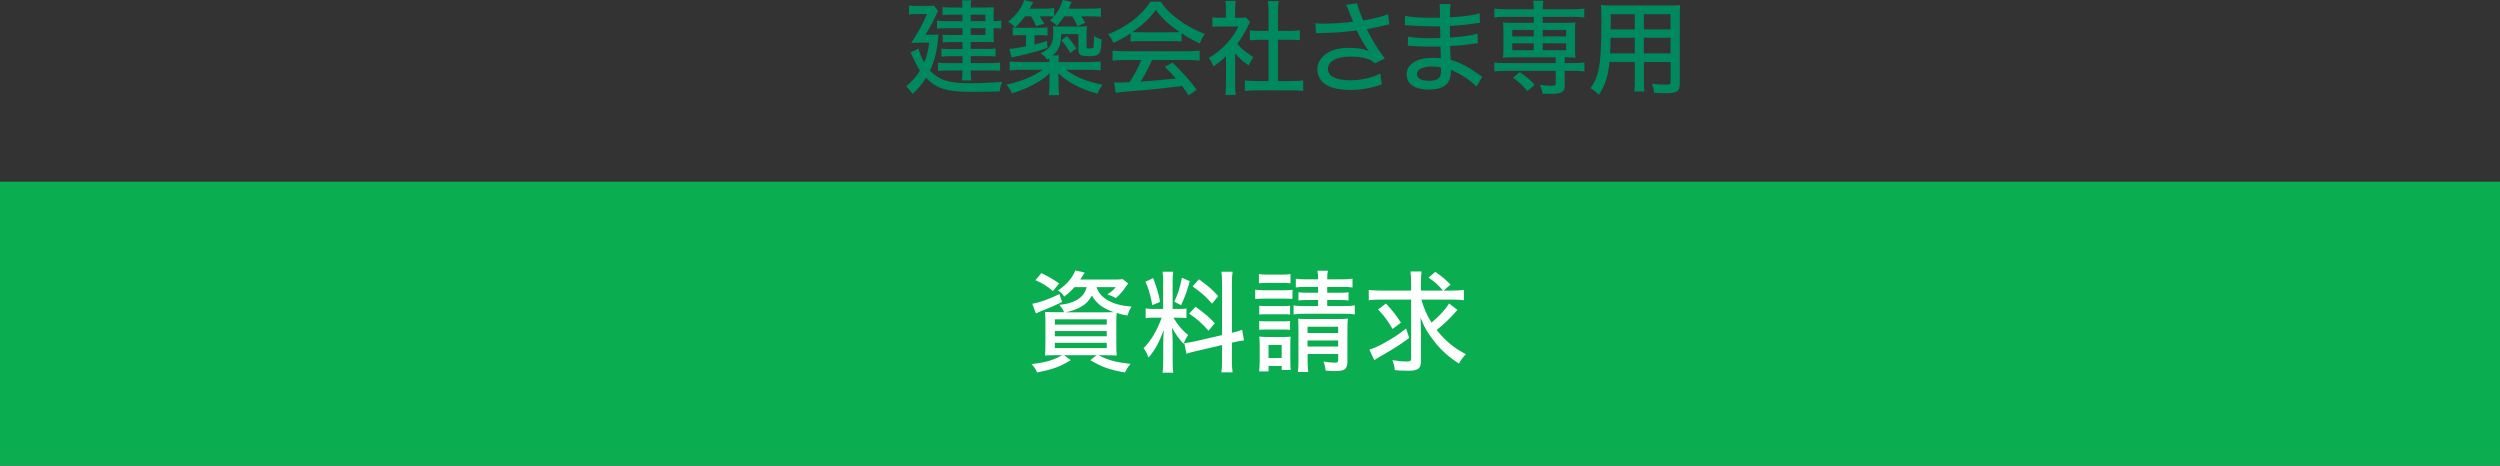 <?xml version="1.0" encoding="UTF-8"?><svg id="_レイヤー_2" xmlns="http://www.w3.org/2000/svg" viewBox="0 0 636.16 118.5"><rect x="0" y="0" width="636.16" height="118.5" fill="#333333" stroke="none"/><defs><style>.cls-1{fill:#00885e;}.cls-2{fill:#fff;}.cls-3{fill:#0aae50;}.cls-4{isolation:isolate;}</style></defs><g id="_ハンバーガー"><g class="cls-4"><path class="cls-1" d="m236.88,8.84c1.17,0,1.48,0,1.95-.08-.05.39-.08.55-.1.96-.31,3.35-.94,5.82-2.08,8.24,2.31,2.44,4.73,3.22,10.06,3.22,2.78,0,5.8-.13,8.32-.36-.42,1.07-.49,1.3-.65,2.44-1.98.05-5.17.1-7.41.1-6.06,0-8.66-.83-11.34-3.56-1.09,1.74-1.92,2.73-3.46,4.13-.44-.75-.83-1.22-1.59-1.95,1.72-1.48,2.55-2.44,3.54-4.03-.52-.75-.88-1.4-1.25-2.18q-.81-1.69-1.17-2.42l2.03-.99c.47,1.59.78,2.37,1.43,3.54.68-1.59.96-2.65,1.3-5.04h-2.37c-.75,0-1.51.03-2.21.08,2.05-3.22,3.12-5.15,4-7.38h-2.81c-.68,0-1.14.03-1.77.13V1.38c.6.1,1.04.13,1.85.13h2.63c.99,0,1.48-.03,1.87-.1l1.07,1.4c-.18.26-.26.39-.62,1.22-.65,1.46-1.72,3.43-2.6,4.81h1.38Zm8.03-5.1h-3.2c-.75,0-1.27.03-1.87.1V1.79c.62.1,1.09.13,2,.13h3.07c-.03-.91-.03-1.17-.13-1.82h2.37c-.1.55-.13.94-.13,1.82h3.95c.83,0,1.43-.03,1.95-.08-.05.7-.08.99-.08,1.64v1.9c.88,0,1.35-.03,1.95-.16v2.05c-.57-.08-1.04-.1-1.95-.1v2.03c0,.6.03,1.2.08,1.53-.65-.03-1.2-.05-1.82-.05h-4.08v1.77h4.11c.91,0,1.51-.03,2.21-.1v2.03c-.68-.08-1.28-.1-2.24-.1h-4.08v1.77h5.1c1.09,0,1.77-.05,2.37-.13v2.11c-.62-.08-1.35-.1-2.37-.1h-5.1v.21c0,1.12.03,1.72.13,2.34h-2.37c.1-.73.13-1.3.13-2.31v-.23h-3.95c-1.04,0-1.61.03-2.26.13v-2.13c.62.1,1.3.13,2.29.13h3.93v-1.77h-3.3c-.75,0-1.48.05-2.08.13v-2.05c.65.08,1.22.1,2.08.1h3.3v-1.77h-3.3c-.7,0-1.17.03-1.74.1v-2c.54.08.96.1,1.87.1h3.17v-1.72h-4.19c-1.09,0-1.66.03-2.29.1v-2.05c.68.13,1.09.16,2.37.16h4.11v-1.64Zm5.85,1.64v-1.64h-3.74v1.64h3.74Zm-3.74,3.51h3.74v-1.72h-3.74v1.72Z"/><path class="cls-1" d="m267.02,15.78c0-.47,0-.6-.03-.96-.21.16-.29.21-.52.36-.52-.73-.83-1.04-1.69-1.61,2.5-1.2,3.25-2.44,3.25-5.33,0-.62-.03-1.07-.1-1.56.52.05.99.08,2.05.08h4.5c.88,0,1.56-.03,2.11-.1-.08.68-.1,1.38-.1,2.47v2.76c0,.39.08.44.78.44.78,0,.94-.08.99-.49.08-.49.13-1.53.13-2.65.7.42,1.22.65,1.92.86-.13,3.82-.44,4.24-3.25,4.24-2.13,0-2.65-.34-2.65-1.69v-3.93h-4.37c-.08,2.76-.57,4.03-2.13,5.43h1.56c-.08.49-.1.83-.1,1.69h7.67c1.35,0,2.18-.05,3.04-.16v2.29c-.88-.1-1.82-.16-3.04-.16h-5.85c2.5,1.85,5.43,3.04,9.39,3.8-.7.96-.91,1.3-1.33,2.29-4.39-1.25-7.57-2.91-9.96-5.25.05.73.08,1.51.08,1.82v1.35c0,1.25.03,1.82.16,2.44h-2.65c.13-.73.16-1.33.16-2.47v-1.33c0-.44.03-.83.08-1.79-1.35,1.25-2.52,2.08-4.32,2.99-1.74.94-3.02,1.43-5.3,2.13-.36-.81-.75-1.46-1.38-2.21,3.74-.81,6.61-1.98,9.23-3.77h-5.41c-1.2,0-2.13.05-3.02.16v-2.29c.7.1,1.69.16,2.99.16h7.12Zm-6.24-11.62c-.91,1.27-1.53,1.98-2.47,2.83-.57-.65-.91-.91-1.77-1.46,2.13-1.74,3.43-3.48,4.05-5.51l2.34.52c-.62,1.17-.65,1.2-.91,1.66h3.67c1.22,0,1.92-.05,2.55-.16v2.08c1.07-1.25,1.77-2.6,2.18-4.13l2.29.49q-.21.44-.52,1.12c-.1.23-.18.44-.26.6h5.41c1.33,0,1.95-.03,2.81-.13v2.21c-.8-.08-1.61-.13-2.73-.13h-2.31c.47.65.62.91,1.07,1.66l-2,.86c-.34-.81-.75-1.59-1.33-2.52h-2.03c-.62.96-1.07,1.51-1.92,2.44-.52-.6-.83-.86-1.72-1.4.52-.44.65-.57.96-.94-.49-.08-1.22-.1-2-.1h-1.56c.44.65.68,1.07,1.14,1.9l-2.08.62c-.36-.96-.65-1.53-1.25-2.52h-1.61Zm-.96,4.78c-1.01,0-1.46.03-2.13.13v-2.13c.65.1,1.04.13,2.13.13h4.6c1.17,0,1.54-.03,2.13-.1v2.08c-.62-.08-1.14-.1-2-.1h-1.3v2.39c1.2-.31,1.72-.44,3.17-.91l.13,1.74c-1.9.68-3.35,1.09-5.54,1.64-.86.21-1.14.29-2.55.57q-.57.13-1.07.26l-.52-2.21c1.22-.08,1.92-.18,4.21-.62v-2.86h-1.27Zm11.7.23c1.14,1.33,1.56,1.9,2.39,3.12l-1.56,1.2c-.81-1.43-1.38-2.24-2.29-3.25l1.46-1.07Z"/><path class="cls-1" d="m287.69,8.48c-1.53,1.04-2.63,1.66-4.37,2.44-.36-.88-.78-1.53-1.35-2.18,4.84-1.98,8.53-4.81,10.79-8.32h2.57c1.3,1.87,2.39,2.99,4.37,4.45,2.26,1.66,4.52,2.91,6.89,3.77-.6.83-.99,1.61-1.27,2.42-1.69-.78-2.81-1.38-4.65-2.6v2.11c-.68-.08-1.33-.1-2.29-.1h-8.55c-.73,0-1.51.03-2.13.1v-2.08Zm-1.56,6.79c-1.33,0-2.18.05-3.02.16v-2.55c.83.1,1.77.16,3.02.16h16.12c1.3,0,2.21-.05,3.02-.16v2.55c-.86-.1-1.72-.16-3.02-.16h-9.1c-.99,2.24-1.82,3.8-2.94,5.51q6.08-.47,9.02-.81c-1.09-1.22-1.61-1.77-2.83-2.96l2-1.07c3.02,3.02,4.5,4.68,6.11,6.89l-2.05,1.43c-.83-1.27-1.14-1.69-1.66-2.39-4.32.57-9.26,1.07-13.13,1.35-2.11.16-3.12.26-3.77.39l-.39-2.65c.57.03,1.09.05,1.46.05.21,0,.6-.03,1.2-.05q.23,0,1.27-.05c1.27-1.95,2.16-3.64,2.99-5.64h-4.29Zm12.25-7.05c.75,0,1.27-.03,1.82-.05-2.78-1.9-4.42-3.41-6.08-5.64-1.54,2.11-3.25,3.72-5.96,5.64.57.05.91.05,1.69.05h8.53Z"/><path class="cls-1" d="m314.31,21.53c0,1.22.03,1.9.13,2.63h-2.63c.1-.78.16-1.48.16-2.65v-7.2c-1.12,1.07-1.74,1.59-3.2,2.6-.26-.78-.7-1.59-1.17-2.18,1.9-1.14,3.2-2.18,4.63-3.74,1.25-1.35,2.03-2.5,2.91-4.26h-4.47c-.91,0-1.46.03-2.16.1v-2.42c.7.08,1.22.1,2.05.1h1.4v-2.29c0-.68-.05-1.4-.16-1.98h2.65c-.1.57-.16,1.2-.16,2.03v2.24h1.25c.81,0,1.17-.03,1.51-.08l1.07,1.17c-.23.34-.36.62-.57,1.04-.86,1.82-1.56,2.99-2.73,4.5,1.3,1.46,2.34,2.31,4.16,3.41-.52.7-.86,1.27-1.2,2.11-1.48-.99-2.39-1.79-3.48-3.07v7.96Zm10.89-.91h3.51c1.33,0,2.16-.05,2.91-.16v2.7c-.86-.13-1.82-.18-2.91-.18h-9.05c-1.12,0-2.03.05-2.89.18v-2.7c.81.1,1.61.16,2.91.16h3.12v-10.5h-2.18c-.94,0-1.77.05-2.57.13v-2.55c.7.1,1.43.16,2.57.16h2.18V2.86c0-.99-.05-1.61-.18-2.57h2.76c-.16.99-.18,1.53-.18,2.57v4.99h3.02c1.17,0,1.85-.05,2.55-.16v2.55c-.81-.08-1.61-.13-2.55-.13h-3.02v10.5Z"/><path class="cls-1" d="m334.7,5.9c.73.1,1.38.13,2.37.13,2.05,0,5.41-.23,7.25-.52-.1-.31-.13-.36-.49-1.17-.23-.6-.6-1.48-.94-2.37-.16-.36-.21-.47-.36-.75l2.83-.39c.13.86.62,2.24,1.53,4.37,2.71-.47,4.99-1.04,6.32-1.59l.34,2.6c-.62.1-.83.16-1.72.36-1.87.42-1.92.44-4.03.86.86,1.66,1.46,2.78,1.77,3.3.78,1.27,1.85,2.89,2.81,4.16l-2.5,1.22c-.65-.57-1.04-.83-1.79-1.09-1.22-.42-2.57-.62-4.26-.62-2.05,0-3.56.31-4.65.99-.78.49-1.27,1.33-1.27,2.18,0,1.82,2.05,2.86,5.69,2.86,2.7,0,5.62-.65,7.64-1.72l.37,2.78c-2.96.99-5.38,1.4-7.93,1.4-3.48,0-6.03-.75-7.28-2.16-.75-.83-1.17-1.92-1.17-3.09,0-1.66.94-3.17,2.57-4.19,1.48-.88,3.15-1.27,5.56-1.27,2.08,0,3.69.26,4.94.81l-.23-.34c-.78-1.09-1.53-2.31-2.42-4.06-.23-.47-.29-.55-.44-.83-2.52.36-5.77.6-9.23.65-.57.03-.68.03-1.09.08l-.18-2.6Z"/><path class="cls-1" d="m375.72,22.07c-1.25-1.35-3.17-2.73-5.3-3.74-.29-.16-.88-.42-1.22-.57v.44c0,3.12-1.82,4.6-5.62,4.6-3.51,0-5.64-1.43-5.64-3.82,0-2.65,2.52-4.26,6.68-4.26.83,0,1.53.03,2.03.1v-.36s-.03-.13-.03-.29-.03-.57-.03-1.17c-.03-.26-.03-.65-.05-1.17-1.01,0-2.11.03-2.78.03-1.61,0-2.6-.03-4.58-.18-.31-.03-.55-.03-.73-.03h-.21l.03-2.34c1.14.26,3.48.42,6.03.42.57,0,1.4-.03,2.21-.05l-.05-2.99c-.78.03-1.2.03-1.69.03-1.48,0-4.45-.13-6.34-.26-.26-.03-.44-.03-.55-.03-.08,0-.21,0-.39.03l.03-2.42c1.4.31,3.9.49,6.86.49.42,0,1.27,0,2.05-.03q-.03-2.83-.1-3.46h2.81c-.13.65-.16,1.22-.18,3.38,3.69-.23,5.9-.52,7.54-1.04l.1,2.44q-.52.03-1.92.23c-2.16.29-3.33.42-5.75.55q.03.91.05,2.96c3.12-.21,5.46-.52,6.99-.99l.1,2.44c-.57.03-.78.05-2.57.31-1.07.16-2.94.31-4.5.39.08,2,.1,3.17.13,3.48,2.52.81,4.39,1.77,7.15,3.72.44.31.55.39.91.6l-1.48,2.55Zm-11.41-5.15c-1.4,0-2.65.34-3.28.88-.29.26-.47.68-.47,1.07,0,1.09,1.12,1.69,3.12,1.69,1.35,0,2.24-.31,2.65-.94.26-.39.36-.86.36-1.66,0-.16-.03-.81-.03-.81-.91-.18-1.35-.23-2.37-.23Z"/><path class="cls-1" d="m382.9,4.29c-1.09,0-1.9.05-2.65.16v-2.26c.75.1,1.46.16,2.71.16h7.33c0-1.04-.05-1.53-.16-2.16h2.6c-.1.7-.16,1.22-.16,2.16h7.85c1.25,0,1.95-.05,2.73-.16v2.26c-.83-.1-1.59-.16-2.68-.16h-7.9v1.51h5.95c1.12,0,1.69-.03,2.37-.1-.08.73-.1,1.14-.1,2v4.99c0,.86.03,1.27.1,2-.75-.08-1.25-.1-2.37-.1h-.36v1.46h2.29c1.25,0,1.95-.05,2.73-.16v2.29c-.81-.1-1.72-.16-2.68-.16h-2.34v3.74c0,.94-.23,1.43-.86,1.74-.57.29-1.33.39-2.99.39-.47,0-.94-.03-1.82-.05-.05-.7-.23-1.27-.68-2.24,1.17.16,1.98.21,2.94.21s1.12-.1,1.12-.62v-3.17h-12.97c-.96,0-1.82.05-2.65.16v-2.29c.75.1,1.46.16,2.71.16h12.92v-1.46h-11.05c-1.14,0-1.61.03-2.37.1.08-.75.1-1.2.1-2v-4.99c0-.78-.03-1.25-.1-2,.68.08,1.25.1,2.37.1h5.46v-1.51h-7.38Zm1.92,3.33v1.64h5.46v-1.64h-5.46Zm0,3.41v1.74h5.46v-1.74h-5.46Zm3.88,12.14c-1.4-1.61-2.21-2.34-3.72-3.41l1.72-1.4c1.72,1.14,2.68,1.95,3.82,3.22l-1.82,1.59Zm3.87-13.91h5.95v-1.64h-5.95v1.64Zm0,3.51h5.95v-1.74h-5.95v1.74Z"/><path class="cls-1" d="m418.31,20.28c0,1.43.03,2.26.13,2.99h-2.57c.1-.78.13-1.53.13-2.99v-4.52h-6.42c-.39,3.72-1.14,5.98-2.73,8.35-.88-.86-1.2-1.09-2.11-1.69,1.02-1.4,1.59-2.68,1.98-4.39.55-2.44.78-6.08.78-12.71,0-2.16-.03-2.94-.11-4.03.86.08,1.54.1,2.94.1h14.33c1.4,0,2.11-.03,2.89-.1-.08.78-.11,1.43-.11,2.78v17.21c0,1.98-.7,2.44-3.56,2.44-.78,0-2.11-.05-2.96-.1-.1-.86-.23-1.4-.57-2.31,1.3.16,2.55.23,3.43.23,1.12,0,1.33-.1,1.33-.7v-5.07h-6.79v4.52Zm-8.48-10.66c-.03.73-.03,1.3-.03,1.66-.03,1.4-.03,1.43-.08,2.31h6.27v-3.98h-6.16Zm6.16-6.01h-6.11v2.86l-.03,1.01h6.14v-3.87Zm9.1,3.87v-3.87h-6.79v3.87h6.79Zm-6.79,6.11h6.79v-3.98h-6.79v3.98Z"/></g><rect class="cls-3" y="46.22" width="636.16" height="72.28"/><path class="cls-2" d="m273.41,73.08c-.78.87-1.47,1.54-2.6,2.38-.53-.76-.8-1.04-1.58-1.54,2.22-1.51,3.74-3.3,4.38-5.1l2.41.53c-.42.67-.8,1.29-1.14,1.79h8.36c1.38,0,1.91-.03,2.44-.11l1.41,1.12q-.08.11-.3.36c-.03.06-.08.14-.19.28-.94,1.4-1.61,2.16-2.66,3.05-.69-.39-1.33-.67-2.16-.92,1-.64,1.41-.98,2.13-1.85h-4.87c.86,2.83,4.04,4.59,8.89,4.96-.53.87-.64,1.09-1.02,2.27-1.27-.22-1.69-.34-2.77-.67-.06.67-.08,1.65-.08,2.83v5.1c0,1.34.03,2.41.11,2.91-.64-.06-1.8-.08-3.02-.08h-1.63c2.52,1.29,4.4,1.79,8.17,2.21-.78.95-.83,1.04-1.44,2.18-3.91-.7-5.95-1.4-8.81-3.14l1.63-1.26h-8.31l1.72,1.26c-2.88,1.74-4.54,2.32-8.56,3.14-.42-.9-.66-1.29-1.41-2.13,3.71-.45,5.48-.98,7.78-2.27h-1.36c-1.27,0-2.33.03-3.02.08.06-.5.11-1.54.11-2.8v-5.35c0-1.29-.03-2.18-.08-2.94.61.06,1.55.08,2.85.08h1.99c-.36-.78-.5-1.01-1.19-1.88,1.63-.11,3.27-.56,4.43-1.23,1.33-.78,2.13-1.82,2.49-3.28h-3.1Zm-3.16,3.78c-2.08,1.01-2.96,1.37-5.43,2.35-.47.2-.72.31-1.22.56l-.91-2.46c1.88-.34,4.29-1.2,6.9-2.49l.67,2.04Zm-2.3-2.8c-1.63-1.34-2.63-1.96-4.46-2.77l1.5-1.79c2.05,1.01,2.94,1.51,4.51,2.63l-1.55,1.93Zm.47,8.54h13.21v-1.34h-13.21v1.34Zm0,2.97h13.21v-1.32h-13.21v1.32Zm0,3h13.21v-1.34h-13.21v1.34Zm12.88-9.1c1.25,0,1.36,0,2.13-.03-2.85-1.01-4.35-2.13-5.59-4.23-.83,1.46-1.58,2.21-2.94,2.97-.97.53-2.41,1.04-3.74,1.29h10.14Z"/><path class="cls-2" d="m293.99,80.83c-1.19,0-1.77.03-2.46.14v-2.49c.58.11,1.22.14,2.46.14h1.99v-6.61c0-1.34-.06-2.16-.14-2.86h2.69c-.11.7-.14,1.46-.14,2.83v6.64h1.44c1,0,1.5-.03,2.08-.11v2.44c-.67-.08-1.22-.11-2.13-.11h-1.19c1.19,1.96,2.16,3.11,3.74,4.42-.47.67-.83,1.37-1.19,2.21-1.47-1.68-1.99-2.46-2.91-4.09.08,1.12.17,2.77.17,3.58v4.9c0,1.32.03,2.16.17,2.97h-2.74c.14-.92.17-1.76.17-3.02v-4.09c0-1.2.06-2.63.14-3.75-1.25,3.3-2.24,5.12-3.88,7-.47-1.2-.69-1.62-1.27-2.35,1.99-2.07,3.32-4.28,4.62-7.78h-1.61Zm-.55-10.05c.91,2.44,1.33,3.78,1.77,6.02l-1.99.84c-.47-2.58-.94-4.2-1.75-5.96l1.97-.9Zm9.31.78c-.75,2.72-1.14,3.75-2.22,6.1l-1.72-.9c1-2.1,1.38-3.36,1.94-6.08l1.99.87Zm8.22.7c0-1.51-.05-2.3-.17-3.11h2.85c-.14.92-.17,1.65-.17,3.11v12.43c1.25-.31,1.88-.48,2.6-.76l.47,2.69c-.72.08-1.58.22-2.66.48l-.42.11v4.34c0,1.46.06,2.32.17,3.19h-2.85c.14-.87.17-1.57.17-3.22v-3.72l-6.45,1.51c-1.16.25-1.99.5-2.6.7l-.55-2.72c.69-.03,1.63-.17,2.69-.42l6.92-1.6v-13.02Zm-6.76,5.82c2.24,1.57,3.46,2.6,4.9,4.17l-1.58,1.9c-1.83-2.02-2.91-2.97-4.93-4.34l1.61-1.74Zm.89-7c2.35,1.71,3.3,2.52,4.88,4.26l-1.55,1.93c-1.88-2.07-2.46-2.6-4.96-4.4l1.63-1.79Z"/><path class="cls-2" d="m319.41,73.72c.67.11,1.16.14,2.22.14h5.04c1.16,0,1.66-.03,2.22-.11v2.32c-.67-.06-1.02-.08-2.05-.08h-5.21c-1,0-1.58.03-2.22.11v-2.38Zm.94-3.98c.67.11,1.11.14,2.13.14h3.77c1.02,0,1.44-.03,2.13-.14v2.35c-.78-.08-1.22-.11-2.13-.11h-3.77c-.89,0-1.5.03-2.13.11v-2.35Zm.06,24.78c.08-.87.14-1.76.14-2.72v-3.92c0-1.01-.03-1.51-.11-2.24.67.08,1.19.11,2.22.11h3.82c1.02,0,1.5-.03,1.94-.08-.06.56-.08,1.06-.08,2.07v4.2c0,.98.03,1.57.11,2.21h-2.3v-1.01h-3.35v1.37h-2.38Zm.03-16.72c.53.06.89.08,1.8.08h4.29c.89,0,1.27-.03,1.75-.08v2.24c-.55-.06-.94-.08-1.75-.08h-4.29c-.86,0-1.25.03-1.8.08v-2.24Zm0,3.89c.5.06.97.08,1.8.08h4.26c.89,0,1.25-.03,1.77-.08v2.24c-.53-.06-.94-.08-1.8-.08h-4.27c-.83,0-1.27.03-1.77.08v-2.24Zm2.35,9.41h3.35v-3.33h-3.35v3.33Zm9.55-18.09c-1.33,0-1.86.03-2.6.14v-2.24c.83.14,1.27.17,2.6.17h3.07c0-1.09-.03-1.46-.17-2.18h2.66c-.14.7-.17,1.15-.17,2.18h3.77c1.38,0,1.83-.03,2.66-.17v2.24c-.72-.11-1.41-.14-2.66-.14h-3.77v1.48h3.02c1.19,0,1.75-.03,2.41-.11v2.07c-.75-.08-1.3-.11-2.44-.11h-2.99v1.54h4.24c1.3,0,1.97-.03,2.77-.17v2.3c-.83-.14-1.5-.17-2.77-.17h-10c-1.33,0-1.97.03-2.8.17v-2.3c.69.14,1.38.17,2.8.17h3.43v-1.54h-2.58c-1.08,0-1.69.03-2.41.11v-2.07c.69.08,1.3.11,2.44.11h2.55v-1.48h-3.07Zm.39,18.51c0,1.37.06,2.38.17,3.14h-2.63c.11-.76.14-1.57.14-3.14v-8.04c0-1.12-.03-1.65-.08-2.38.75.06,1.25.08,2.35.08h7.78c1.3,0,1.94-.03,2.52-.11-.08.7-.11,1.51-.11,2.91v7.95c0,1.99-.64,2.49-3.16,2.49-.69,0-1.5-.03-2.38-.11-.11-.95-.25-1.51-.55-2.3.97.17,2.11.28,2.83.28s.91-.17.91-.81v-1.4h-7.78v1.43Zm7.78-6.78v-1.6h-7.78v1.6h7.78Zm0,3.44v-1.54h-7.78v1.54h7.78Z"/><path class="cls-2" d="m361.7,76.24c.55,2.04,1.41,4.06,2.58,5.85,1.94-1.62,3.52-3.33,4.46-4.87l2.13,1.65q-.25.25-1.63,1.76c-.91.98-2.1,2.07-3.66,3.33.86,1.09,1.58,1.88,2.66,2.88,1.52,1.4,2.58,2.1,4.76,3.3-.75.78-1.25,1.46-1.75,2.38-2.66-1.74-4.57-3.44-6.26-5.63-1.72-2.16-2.55-3.58-3.52-6.08.06,1.37.11,3.05.11,4.26v6.83c0,1.88-.72,2.44-3.16,2.44-1.08,0-2.3-.06-3.49-.14-.11-1.01-.22-1.51-.61-2.55,1.36.22,2.58.34,3.6.34.97,0,1.16-.14,1.16-.84v-14.92h-7.84c-1.19,0-2.11.06-2.94.17v-2.63c.8.11,1.69.17,3.05.17h7.73v-1.82c0-1.4-.05-2.21-.17-3.05h2.83c-.11.87-.17,1.68-.17,3.05v1.82h5.62c-1.5-1.71-1.94-2.1-3.68-3.28l1.72-1.48c1.88,1.32,2.41,1.76,3.88,3.25l-1.77,1.51h2.11c1.33,0,2.22-.06,3.05-.17v2.63c-.8-.11-1.69-.17-3.05-.17h-7.75Zm-3.1,9.74c-2.63,1.93-3.46,2.46-7.42,4.76-.61.34-.97.56-1.47.92l-1.25-2.69c1.19-.36,2.3-.87,4.1-1.88,2.19-1.23,3.38-2.02,5.23-3.5l.8,2.38Zm-5.93-8.74c1.58,1.68,2.58,2.94,3.82,4.87l-2.13,1.6c-1.14-1.99-2.27-3.53-3.68-4.96l1.99-1.51Z"/></g></svg>